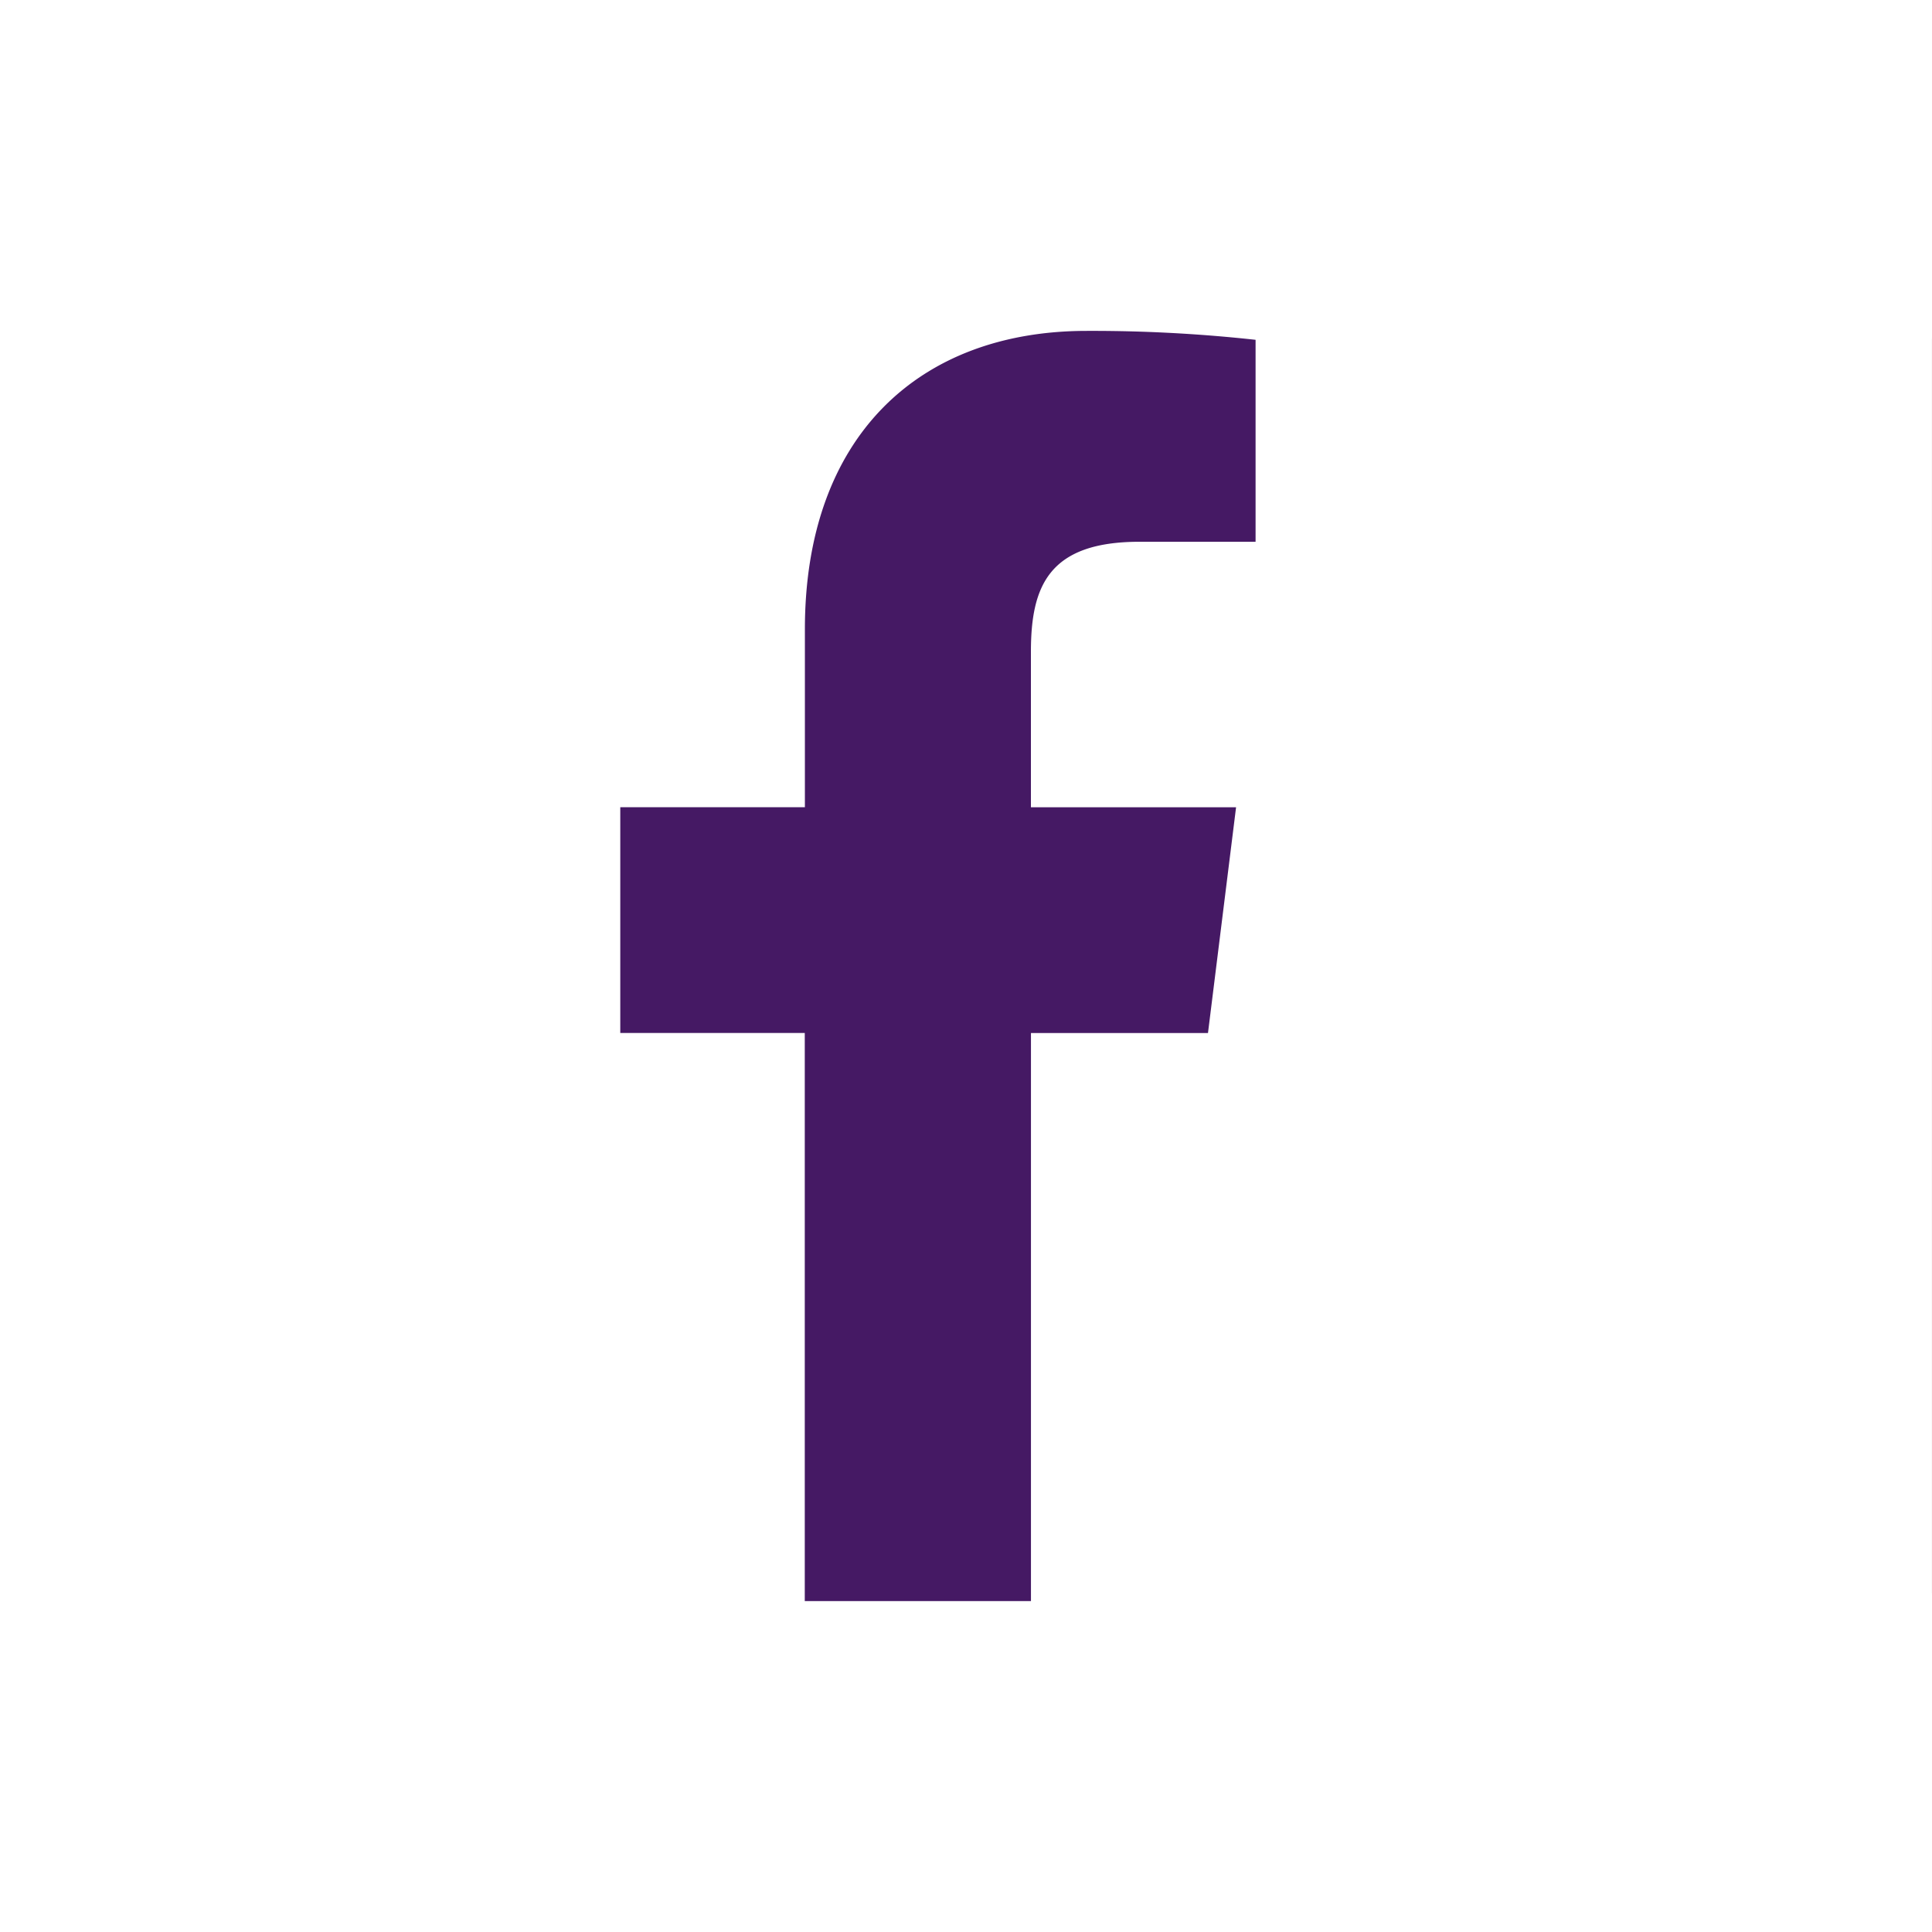 <svg xmlns="http://www.w3.org/2000/svg" xmlns:xlink="http://www.w3.org/1999/xlink" id="Groupe_236" data-name="Groupe 236" width="46.559" height="46.559" viewBox="0 0 46.559 46.559"><rect x="0" y="0" width="46.559" height="46.559" fill="#808080" stroke="none"/><defs><clipPath id="clip-path"><rect id="Rectangle_121" data-name="Rectangle 121" width="46.559" height="46.559" transform="translate(0 0)" fill="none"></rect></clipPath></defs><g id="Groupe_235" data-name="Groupe 235" transform="translate(0 0)" clip-path="url(#clip-path)"><path id="Trac&#xE9;_276" data-name="Trac&#xE9; 276" d="M38.868,46.559H.5c-4.525,0,0-3.668,0-8.193V8.193C.5,3.668-4.023,0,.5,0H47.06c4.525,0,0,3.668,0,8.193V38.366c0,4.525,4.525,8.193,0,8.193" transform="translate(-0.502 0)" fill="#fff"></path><path id="Trac&#xE9;_277" data-name="Trac&#xE9; 277" d="M36,17.611h2.795V12.744a36.168,36.168,0,0,0-4.072-.215c-4.03,0-6.789,2.534-6.789,7.192v4.287H23.485v5.441h4.446V43.139h5.451V29.45h4.266l.677-5.441H33.381V20.26c0-1.573.425-2.649,2.616-2.649" transform="translate(-8.537 -4.555)" fill="#451964"></path></g></svg>